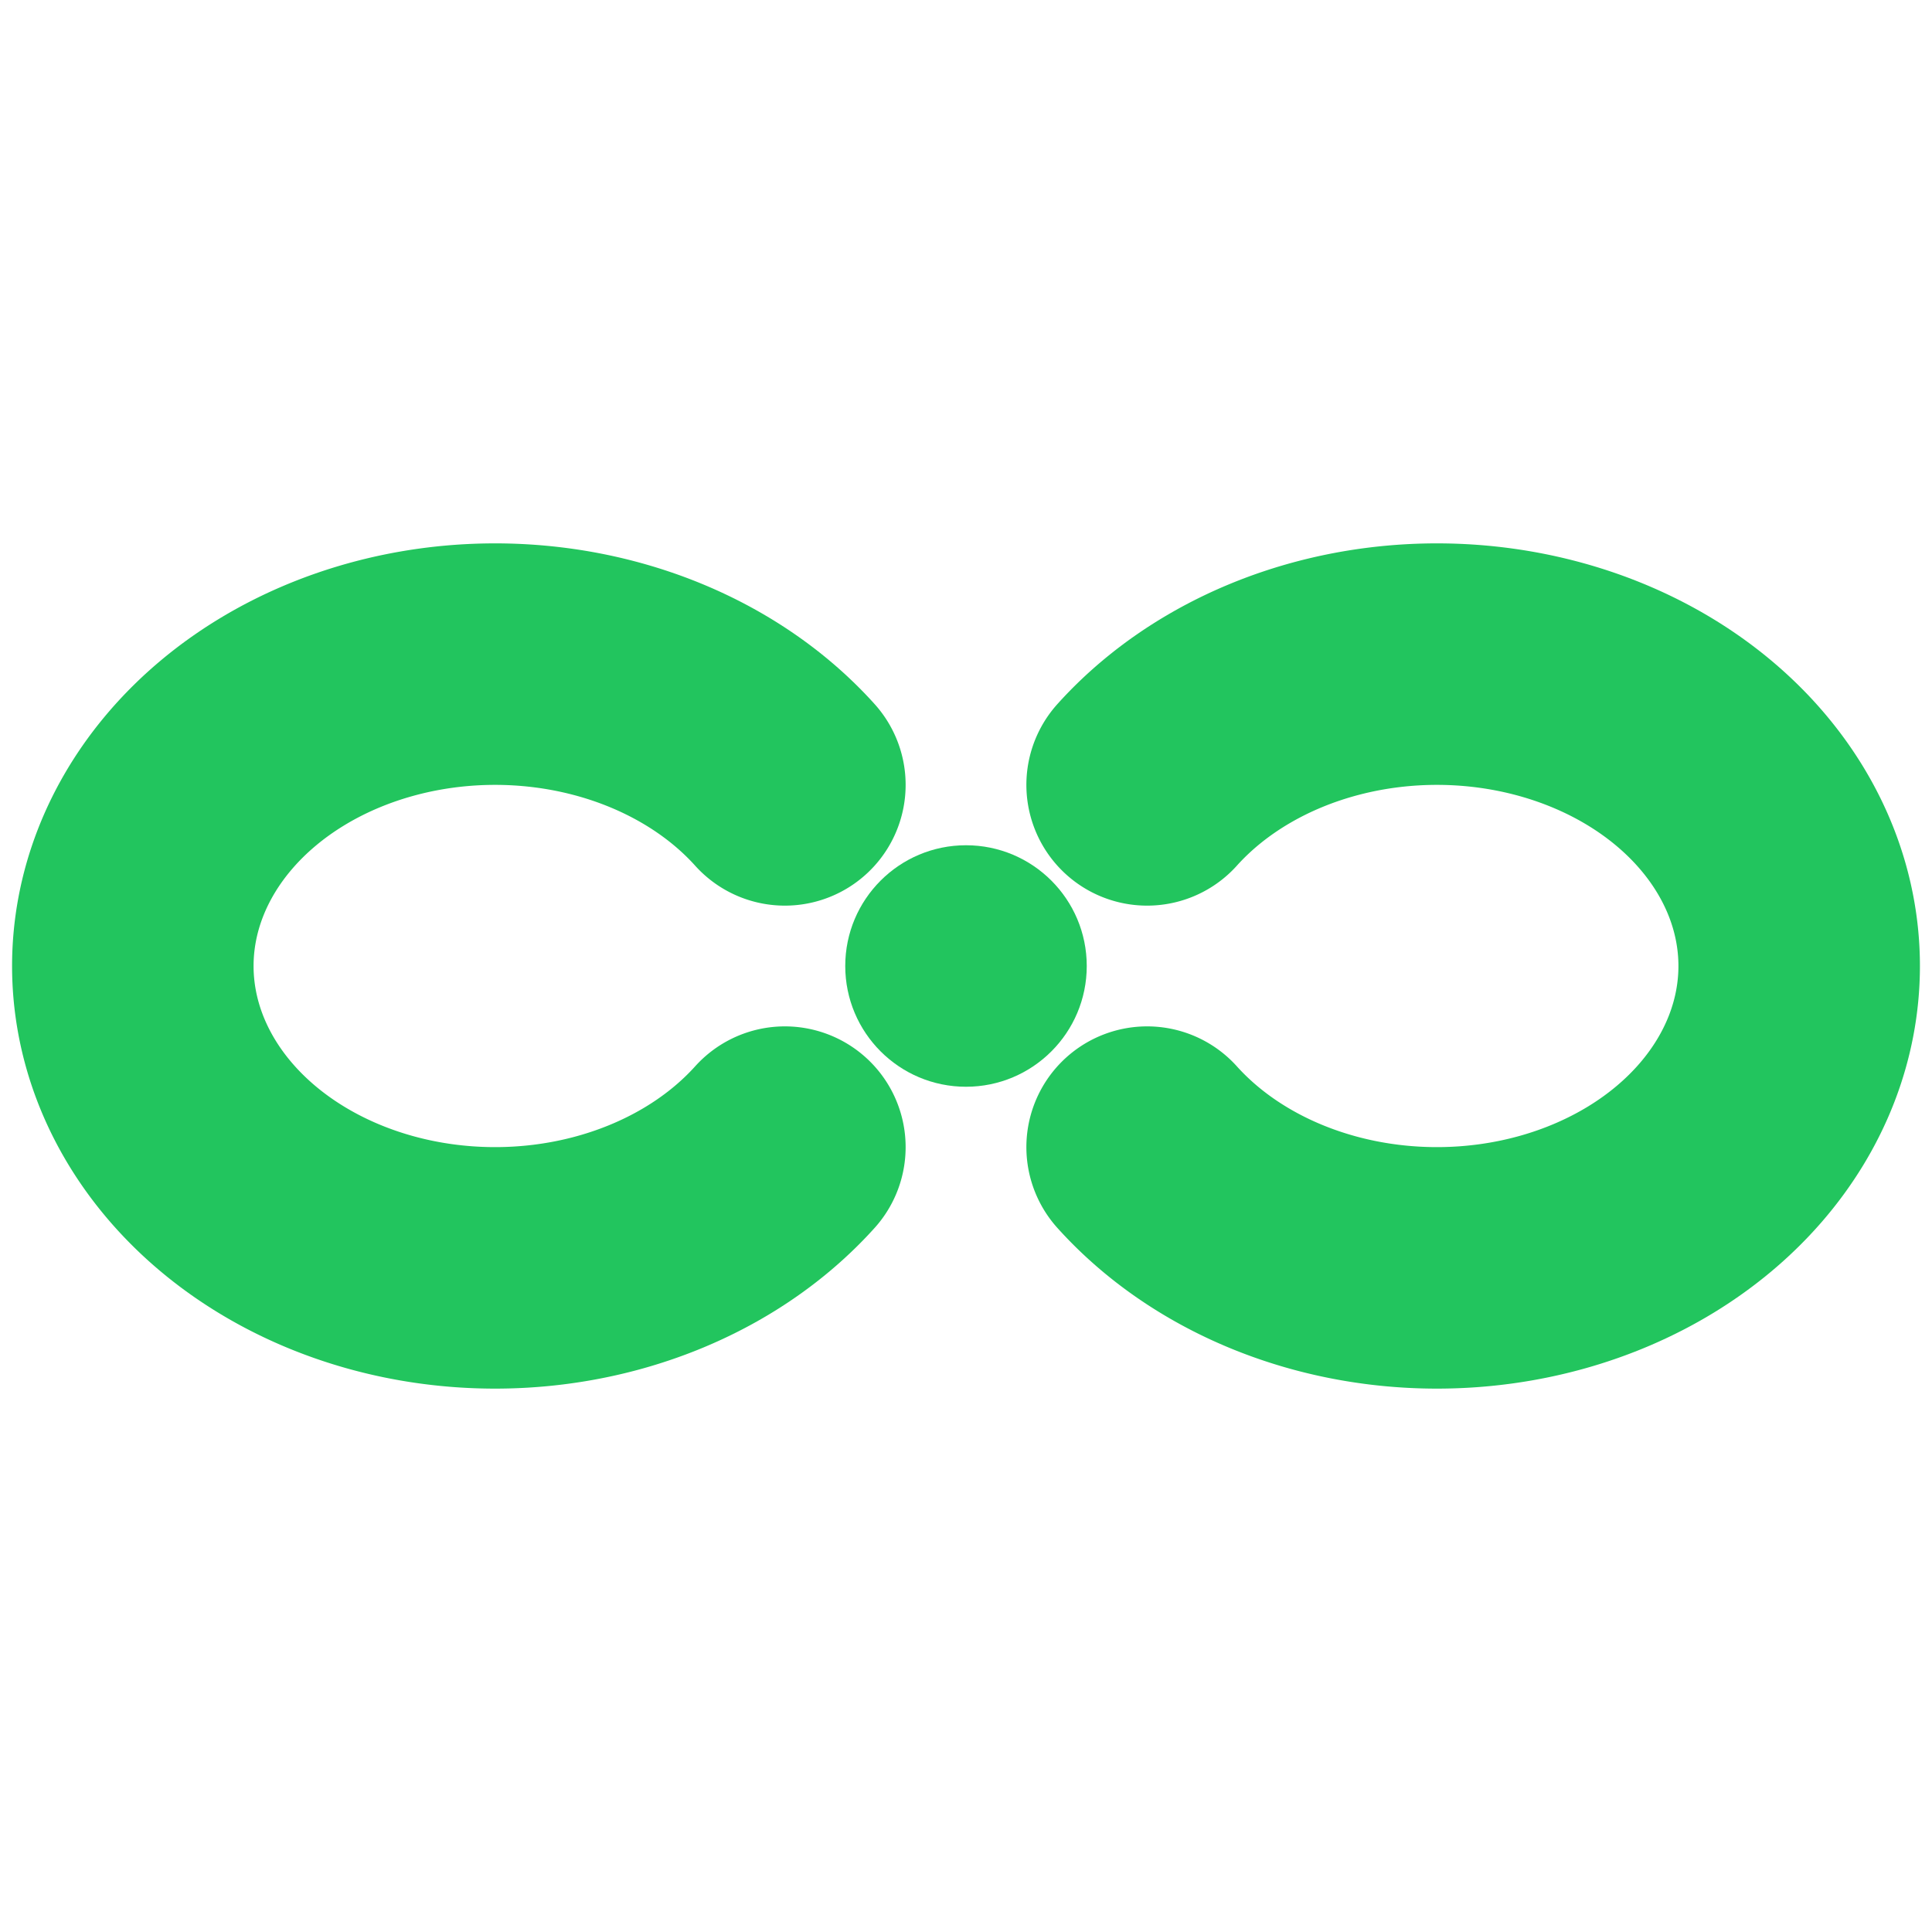 <svg viewBox="0 0 32 32" xmlns="http://www.w3.org/2000/svg">
  <g stroke="#22c55e" stroke-width="4" stroke-linecap="round" fill="none">
    <path d="M 13 13 A 6 5 0 1 0 13 19" />
    <path d="M 19 13 A 6 5 0 1 1 19 19" />
  </g>
  <circle cx="16" cy="16" r="2" fill="#22c55e" />
</svg>
